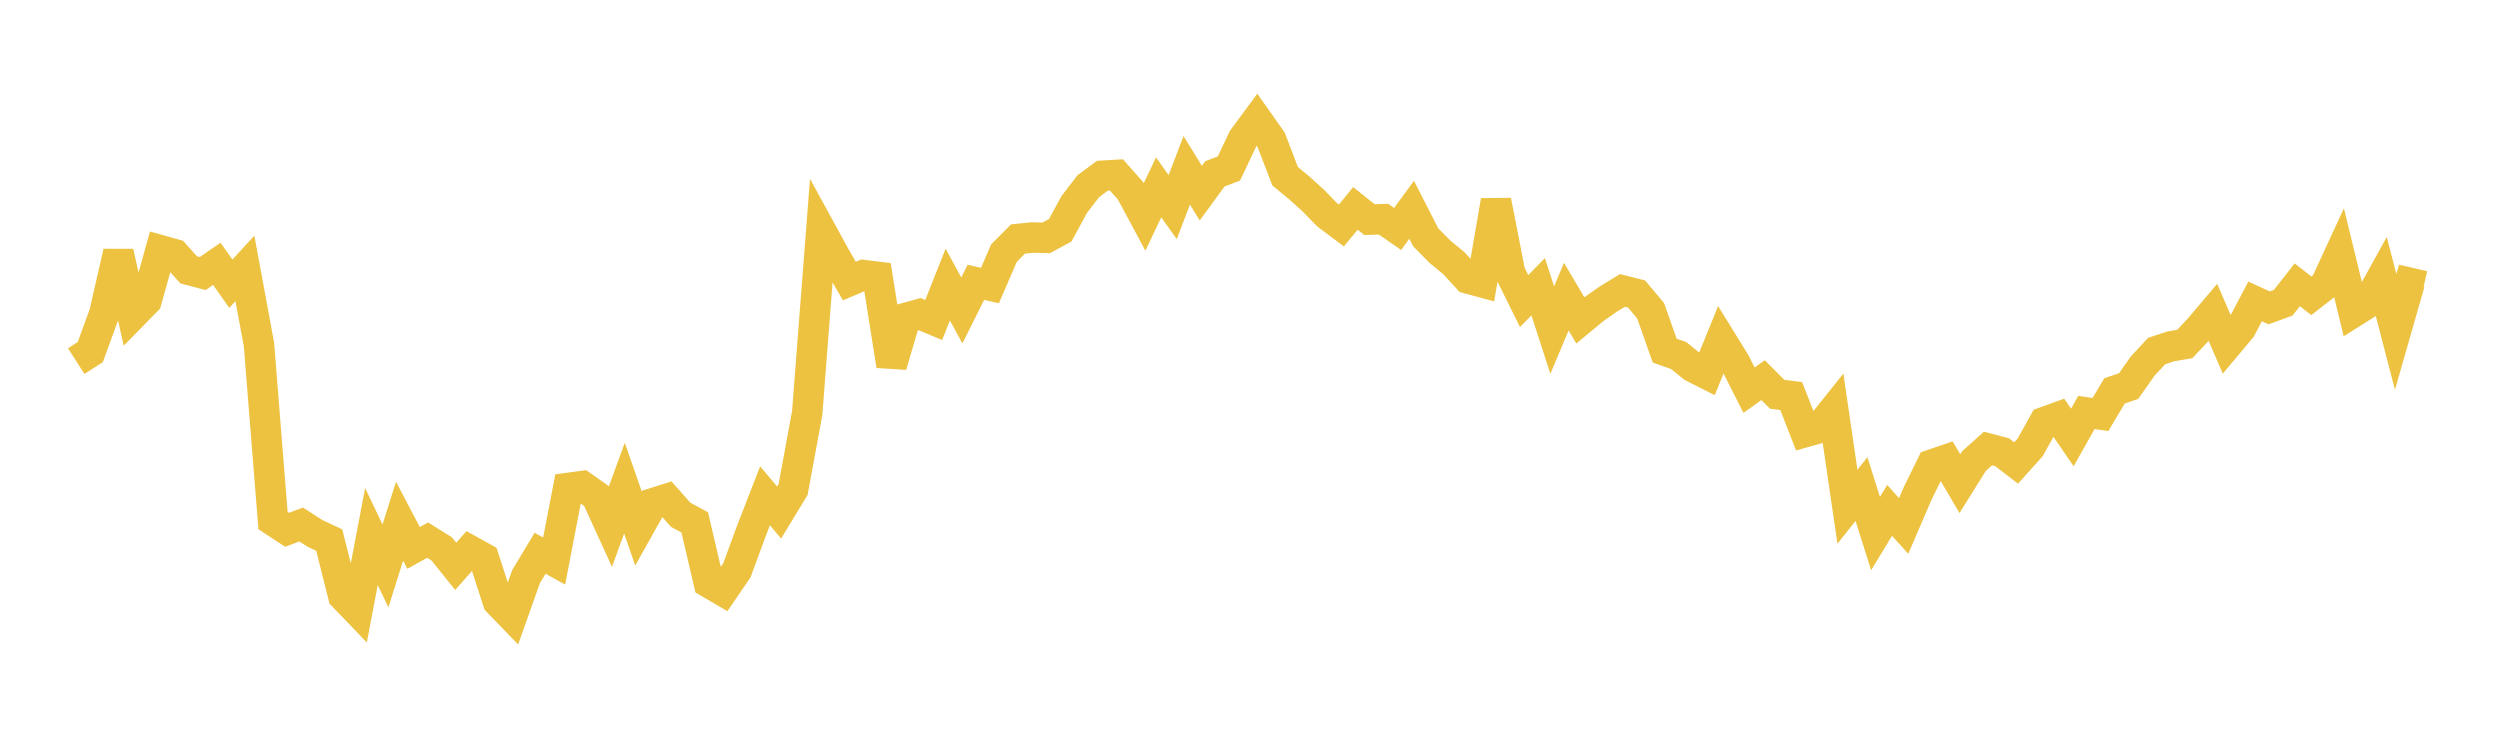 <svg width="164" height="48" xmlns="http://www.w3.org/2000/svg" xmlns:xlink="http://www.w3.org/1999/xlink"><path fill="none" stroke="rgb(237,194,64)" stroke-width="2" d="M5,23.689L5.922,23.098L6.844,20.571L7.766,16.541L8.689,20.665L9.611,19.726L10.533,16.42L11.455,16.678L12.377,17.701L13.299,17.944L14.222,17.306L15.144,18.609L16.066,17.609L16.988,22.599L17.91,34.151L18.832,34.755L19.754,34.407L20.677,34.998L21.599,35.432L22.521,39.097L23.443,40.056L24.365,35.197L25.287,37.124L26.21,34.192L27.132,35.943L28.054,35.432L28.976,36.008L29.898,37.151L30.82,36.105L31.743,36.616L32.665,39.469L33.587,40.424L34.509,37.826L35.431,36.293L36.353,36.805L37.275,32.009L38.198,31.885L39.12,32.534L40.042,34.552L40.964,32.022L41.886,34.67L42.808,33.022L43.731,32.729L44.653,33.771L45.575,34.269L46.497,38.22L47.419,38.759L48.341,37.411L49.263,34.901L50.186,32.526L51.108,33.621L52.03,32.103L52.952,27.094L53.874,15.159L54.796,16.843L55.719,18.436L56.641,18.045L57.563,18.159L58.485,23.984L59.407,20.859L60.329,20.607L61.251,20.991L62.174,18.668L63.096,20.365L64.018,18.519L64.94,18.732L65.862,16.603L66.784,15.676L67.707,15.583L68.629,15.603L69.551,15.106L70.473,13.409L71.395,12.211L72.317,11.529L73.24,11.475L74.162,12.515L75.084,14.231L76.006,12.292L76.928,13.587L77.85,11.174L78.772,12.671L79.695,11.406L80.617,11.054L81.539,9.106L82.461,7.855L83.383,9.162L84.305,11.562L85.228,12.323L86.15,13.156L87.072,14.102L87.994,14.793L88.916,13.672L89.838,14.408L90.76,14.379L91.683,15.022L92.605,13.761L93.527,15.566L94.449,16.505L95.371,17.263L96.293,18.268L97.216,18.518L98.138,13.166L99.06,17.888L99.982,19.749L100.904,18.809L101.826,21.655L102.749,19.46L103.671,21.017L104.593,20.255L105.515,19.611L106.437,19.053L107.359,19.286L108.281,20.387L109.204,23L110.126,23.325L111.048,24.075L111.97,24.541L112.892,22.28L113.814,23.773L114.737,25.595L115.659,24.938L116.581,25.864L117.503,25.982L118.425,28.342L119.347,28.082L120.269,26.929L121.192,33.24L122.114,32.085L123.036,35.003L123.958,33.481L124.88,34.503L125.802,32.361L126.725,30.479L127.647,30.162L128.569,31.727L129.491,30.249L130.413,29.422L131.335,29.664L132.257,30.372L133.18,29.344L134.102,27.689L135.024,27.356L135.946,28.697L136.868,27.058L137.79,27.192L138.713,25.641L139.635,25.329L140.557,24.018L141.479,23.026L142.401,22.724L143.323,22.565L144.246,21.586L145.168,20.496L146.09,22.629L147.012,21.529L147.934,19.775L148.856,20.196L149.778,19.86L150.701,18.683L151.623,19.403L152.545,18.684L153.467,16.687L154.389,20.474L155.311,19.893L156.234,18.224L157.156,21.773L158.078,18.552L159,18.764"></path></svg>
